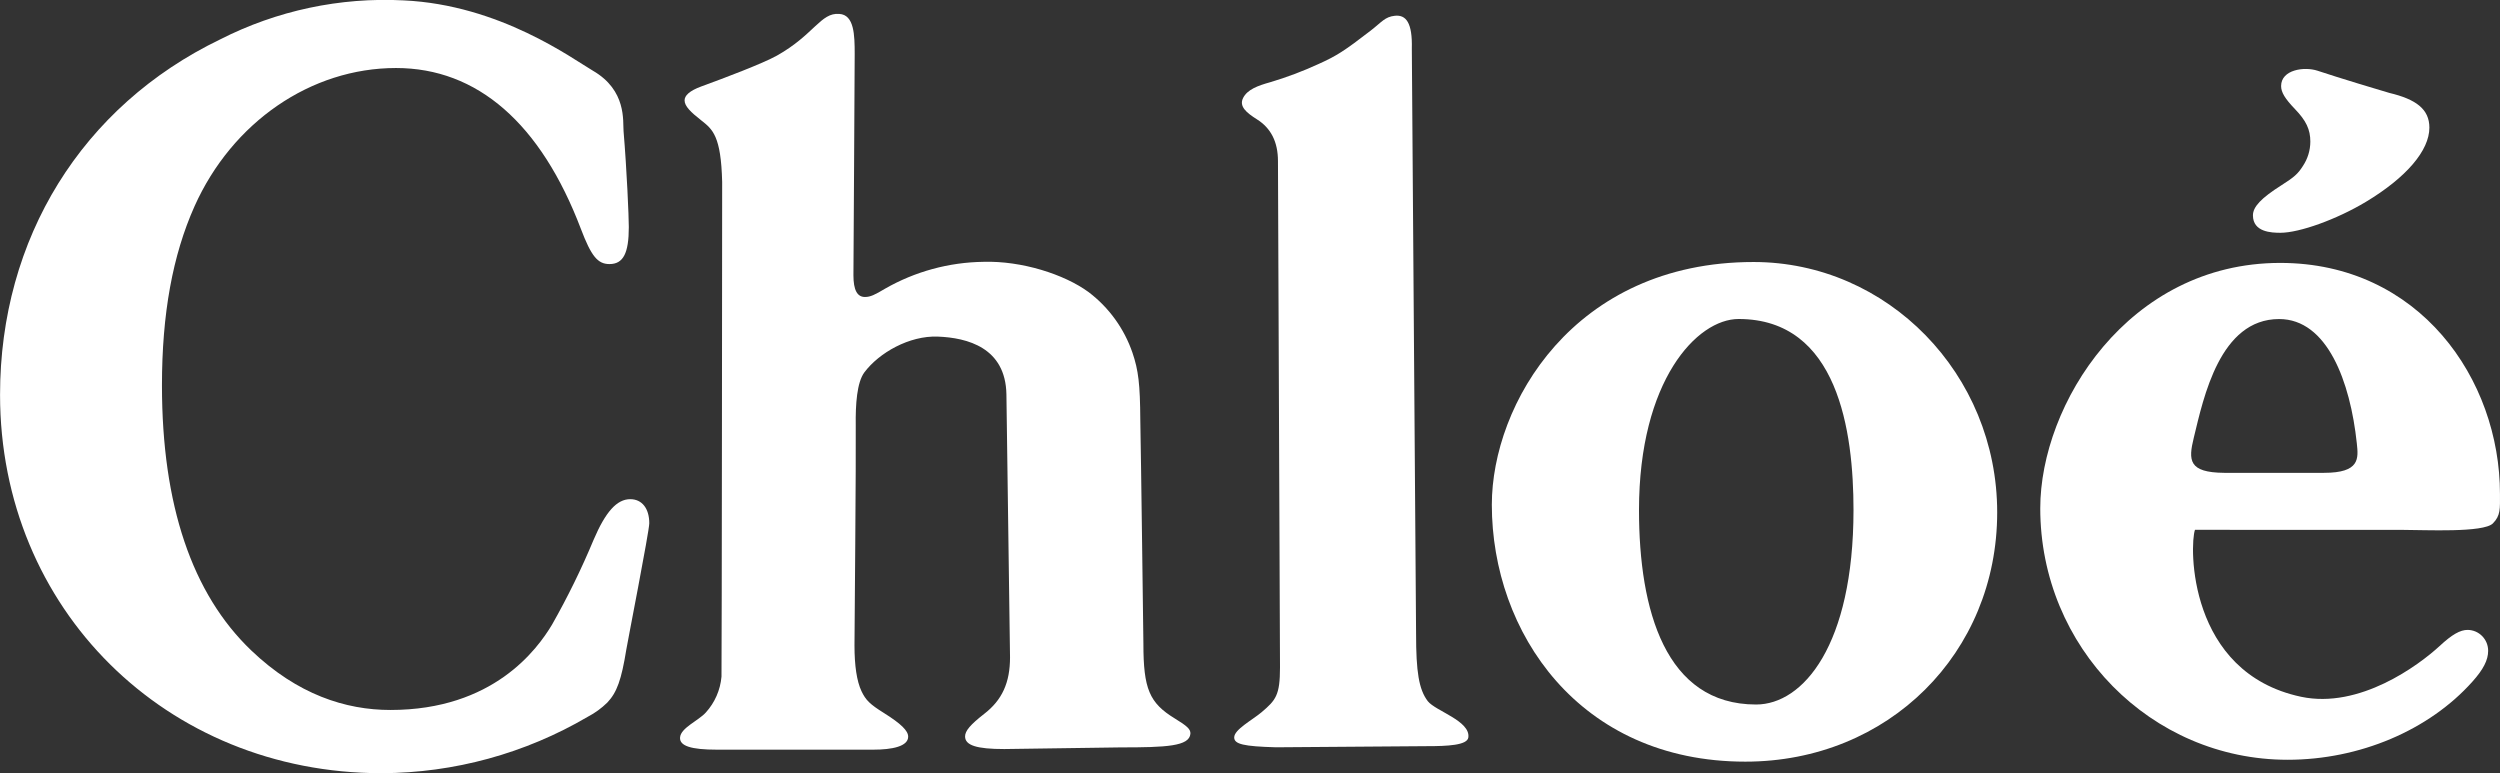 <svg width="97" height="30" viewBox="0 0 97 30" fill="none" xmlns="http://www.w3.org/2000/svg">
<rect x="0" y="0" width="97" height="30" fill="#333333" stroke="none"/>
<g clip-path="url(#clip0_276_1317)">
<path fill-rule="evenodd" clip-rule="evenodd" d="M15.149 27.547C19.14 27.547 20.848 25.19 21.419 24.236C22.023 23.172 22.562 22.072 23.033 20.942C23.498 19.853 23.936 19.368 24.454 19.368C24.91 19.368 25.192 19.729 25.192 20.303C25.192 20.608 24.334 24.985 24.302 25.197C24.111 26.378 23.937 26.864 23.565 27.258C23.34 27.479 23.084 27.666 22.805 27.811C20.377 29.236 17.618 29.991 14.806 30C6.435 30 0.002 23.616 0.002 15.317C0.002 9.248 3.181 4.117 8.542 1.529C10.742 0.409 13.197 -0.113 15.66 0.015C19.397 0.188 22.212 2.281 23.005 2.744C24.322 3.507 24.162 4.705 24.194 5.088C24.322 6.622 24.398 8.407 24.398 8.809C24.398 9.829 24.182 10.246 23.647 10.246C23.191 10.246 22.941 9.941 22.54 8.885C20.982 4.787 18.523 2.639 15.364 2.639C12.068 2.639 9.012 4.735 7.548 8.003C6.698 9.904 6.284 12.177 6.284 14.953C6.284 19.589 7.449 23.041 9.752 25.24C11.542 26.949 13.41 27.547 15.149 27.547Z" fill="white"/>
<path fill-rule="evenodd" clip-rule="evenodd" d="M33.162 2.095C33.162 2.831 33.113 10.504 33.113 10.679C33.113 11.25 33.258 11.523 33.56 11.523C33.772 11.523 33.945 11.438 34.34 11.201C35.506 10.534 36.821 10.176 38.162 10.159C39.639 10.115 41.293 10.641 42.237 11.333C43.026 11.93 43.619 12.75 43.94 13.687C44.171 14.368 44.235 14.899 44.244 16.3C44.27 17.532 44.364 24.976 44.364 24.976C44.364 26.726 44.595 27.274 45.58 27.875C46.056 28.167 46.199 28.291 46.188 28.469C46.146 28.956 45.264 28.999 43.471 28.999L38.965 29.063C37.89 29.063 37.445 28.919 37.445 28.573C37.445 28.356 37.654 28.115 38.179 27.704C38.885 27.163 39.189 26.484 39.189 25.504C39.189 25.342 39.049 15.302 39.049 15.302C39.018 13.484 37.528 13.104 36.386 13.06C35.283 13.017 34.106 13.687 33.536 14.45C33.248 14.841 33.191 15.688 33.203 16.512C33.218 17.641 33.154 24.828 33.154 25.041C33.154 25.838 33.244 26.43 33.425 26.816C33.592 27.166 33.747 27.322 34.299 27.666C34.96 28.081 35.237 28.352 35.237 28.582C35.237 28.959 34.62 29.087 33.883 29.087H27.815C26.816 29.087 26.364 28.944 26.386 28.616C26.408 28.242 27.1 27.964 27.386 27.645C27.735 27.261 27.949 26.771 27.994 26.253C28.006 25.863 28.02 7.059 28.02 7.059C27.976 5.271 27.649 5.019 27.213 4.674C26.8 4.351 26.562 4.12 26.562 3.894C26.562 3.711 26.746 3.524 27.213 3.353C28.096 3.031 29.59 2.467 30.142 2.159C31.585 1.349 31.842 0.48 32.563 0.54C33.145 0.571 33.162 1.364 33.162 2.095Z" fill="white"/>
<path fill-rule="evenodd" clip-rule="evenodd" d="M54.779 1.893C54.779 1.893 54.944 24.311 54.944 24.604C54.944 26.049 55.049 26.753 55.4 27.208C55.705 27.591 57.056 27.971 56.972 28.612C56.933 28.917 56.158 28.951 55.378 28.951L49.512 28.995C48.247 28.96 47.887 28.873 47.887 28.612C47.887 28.306 48.578 27.946 48.951 27.633C49.503 27.163 49.664 26.976 49.664 25.895C49.664 25.778 49.585 6.251 49.585 6.251C49.585 5.508 49.314 4.971 48.767 4.629C48.372 4.379 48.065 4.133 48.232 3.802C48.399 3.471 48.805 3.324 49.281 3.191C49.921 3.001 50.547 2.765 51.154 2.486C51.856 2.171 52.162 1.975 53.173 1.195C53.614 0.855 53.731 0.652 54.126 0.611C54.55 0.571 54.806 0.869 54.779 1.893Z" fill="white"/>
<path fill-rule="evenodd" clip-rule="evenodd" d="M92.71 3.606C93.739 3.851 94.26 4.234 94.26 4.952C94.26 5.84 93.366 6.888 91.793 7.834C90.669 8.509 89.223 9.032 88.478 9.032C88.133 9.032 87.414 9.007 87.414 8.356C87.414 8.024 87.733 7.686 88.522 7.186C89.016 6.873 89.161 6.743 89.351 6.443C89.539 6.162 89.64 5.833 89.641 5.495C89.641 5.025 89.479 4.682 89.044 4.231C88.658 3.83 88.507 3.581 88.507 3.339C88.507 2.701 89.407 2.576 89.917 2.743C90.663 2.994 92.591 3.577 92.71 3.606Z" fill="white"/>
<path fill-rule="evenodd" clip-rule="evenodd" d="M93.27 20.56C94.077 20.56 96.361 20.676 96.724 20.308C97.028 20.003 96.999 19.729 96.999 19.169C96.999 14.702 93.864 10.201 88.473 10.201C82.571 10.201 79.162 15.695 79.162 19.723C79.162 25.114 83.454 29.479 88.76 29.479C91.547 29.479 94.246 28.336 95.932 26.445C96.352 25.976 96.54 25.61 96.54 25.256C96.541 25.15 96.522 25.045 96.482 24.946C96.443 24.848 96.384 24.758 96.31 24.682C96.236 24.606 96.148 24.546 96.051 24.504C95.954 24.463 95.849 24.441 95.743 24.44C95.454 24.44 95.135 24.621 94.659 25.064C93.847 25.812 91.55 27.516 89.282 27.035C84.873 26.097 84.953 21.152 85.165 20.557L93.27 20.56ZM85.119 16.983C85.501 15.407 86.136 12.379 88.43 12.379C90.299 12.379 91.191 14.81 91.444 17.197C91.508 17.789 91.571 18.346 90.171 18.346H86.3C84.906 18.335 84.906 17.855 85.119 16.983Z" fill="white"/>
<path fill-rule="evenodd" clip-rule="evenodd" d="M68.039 10.166C61.045 10.166 57.883 15.7 57.883 19.585C57.883 24.522 61.26 29.552 67.718 29.552C73.275 29.552 77.491 25.334 77.491 19.881C77.491 14.506 73.231 10.166 68.039 10.166ZM68.136 27.335C64.614 27.335 63.593 23.672 63.593 19.791C63.593 14.763 65.844 12.377 67.458 12.377C71.32 12.377 71.916 16.745 71.916 19.791C71.914 25.033 69.962 27.335 68.136 27.335Z" fill="white"/>
</g>
<defs>
<clipPath id="clip0_276_1317">
<rect width="97" height="30" fill="white"/>
</clipPath>
</defs>
</svg>

